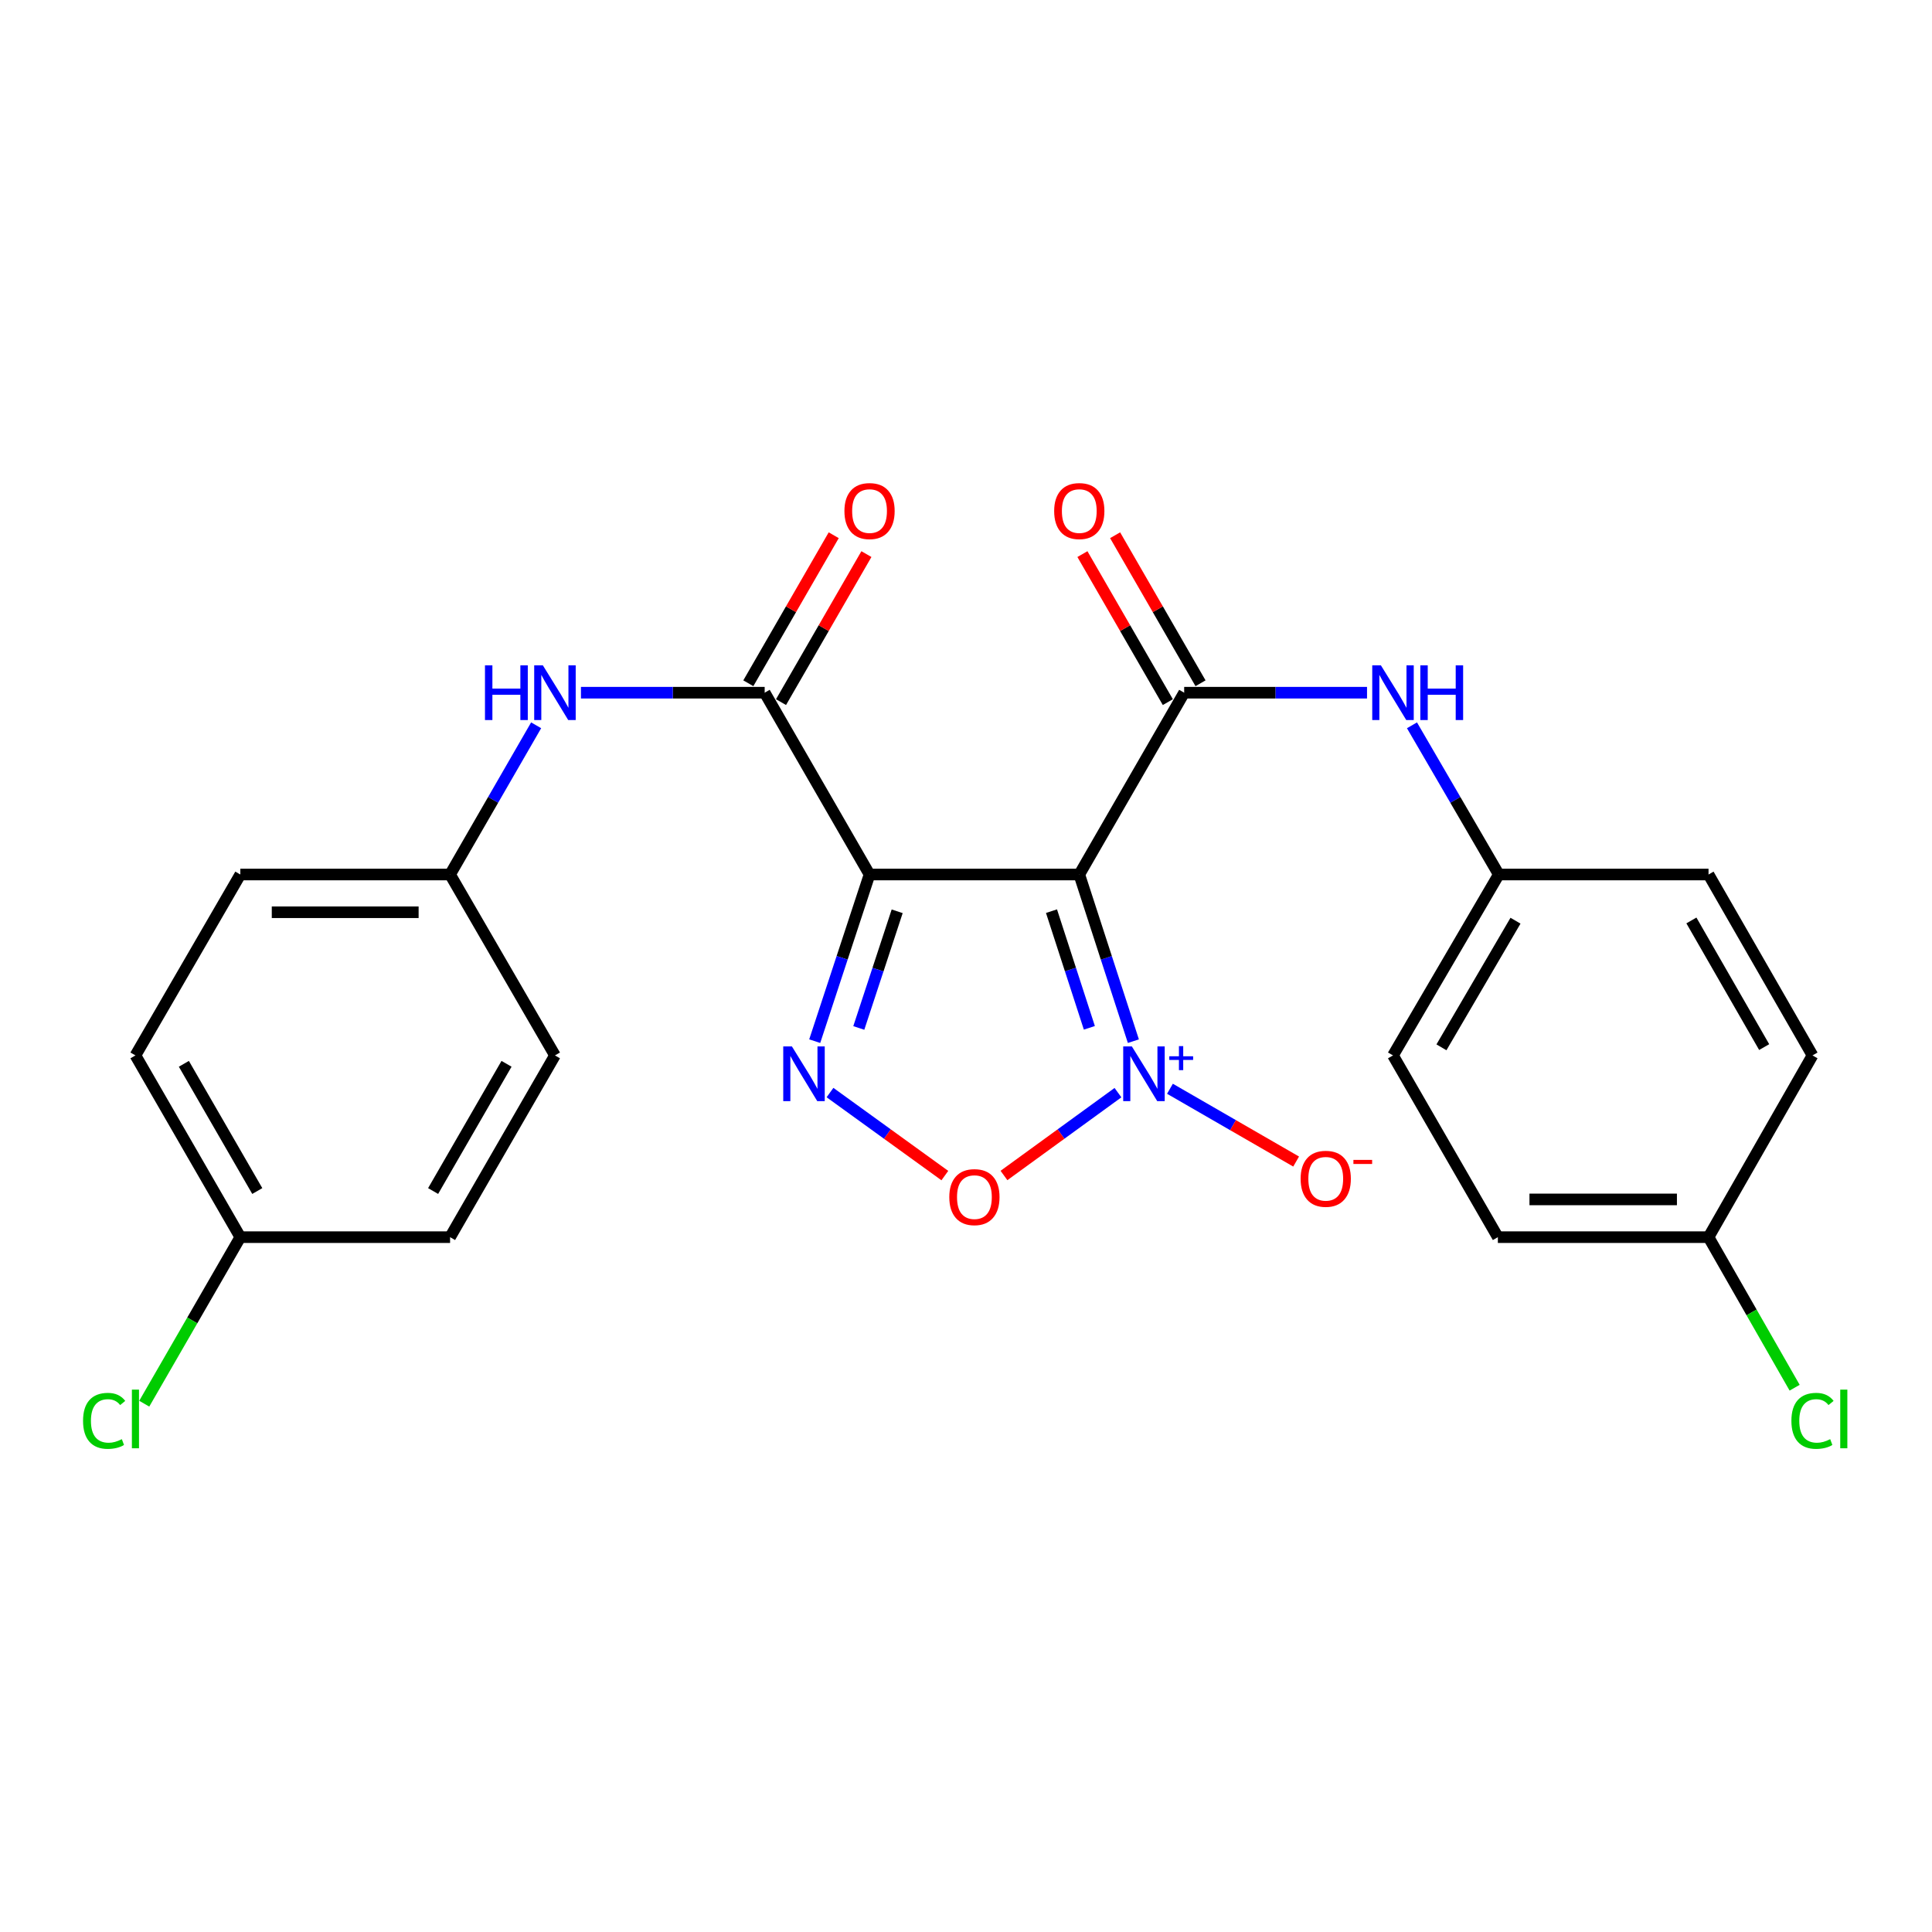 <?xml version='1.0' encoding='iso-8859-1'?>
<svg version='1.1' baseProfile='full'
              xmlns='http://www.w3.org/2000/svg'
                      xmlns:rdkit='http://www.rdkit.org/xml'
                      xmlns:xlink='http://www.w3.org/1999/xlink'
                  xml:space='preserve'
width='1000px' height='1000px' viewBox='0 0 1000 1000'>
<!-- END OF HEADER -->
<rect style='opacity:1.0;fill:#FFFFFF;stroke:none' width='1000' height='1000' x='0' y='0'> </rect>
<path class='bond-0' d='M 586.634,538.907 L 572.635,495.775' style='fill:none;fill-rule:evenodd;stroke:#0000FF;stroke-width:6px;stroke-linecap:butt;stroke-linejoin:miter;stroke-opacity:1' />
<path class='bond-0' d='M 572.635,495.775 L 558.636,452.643' style='fill:none;fill-rule:evenodd;stroke:#000000;stroke-width:6px;stroke-linecap:butt;stroke-linejoin:miter;stroke-opacity:1' />
<path class='bond-0' d='M 563.851,531.999 L 554.052,501.806' style='fill:none;fill-rule:evenodd;stroke:#0000FF;stroke-width:6px;stroke-linecap:butt;stroke-linejoin:miter;stroke-opacity:1' />
<path class='bond-0' d='M 554.052,501.806 L 544.253,471.614' style='fill:none;fill-rule:evenodd;stroke:#000000;stroke-width:6px;stroke-linecap:butt;stroke-linejoin:miter;stroke-opacity:1' />
<path class='bond-4' d='M 578.658,565.553 L 549.154,586.992' style='fill:none;fill-rule:evenodd;stroke:#0000FF;stroke-width:6px;stroke-linecap:butt;stroke-linejoin:miter;stroke-opacity:1' />
<path class='bond-4' d='M 549.154,586.992 L 519.651,608.43' style='fill:none;fill-rule:evenodd;stroke:#FF0000;stroke-width:6px;stroke-linecap:butt;stroke-linejoin:miter;stroke-opacity:1' />
<path class='bond-8' d='M 605.565,563.54 L 638.221,582.379' style='fill:none;fill-rule:evenodd;stroke:#0000FF;stroke-width:6px;stroke-linecap:butt;stroke-linejoin:miter;stroke-opacity:1' />
<path class='bond-8' d='M 638.221,582.379 L 670.876,601.217' style='fill:none;fill-rule:evenodd;stroke:#FF0000;stroke-width:6px;stroke-linecap:butt;stroke-linejoin:miter;stroke-opacity:1' />
<path class='bond-1' d='M 558.636,452.643 L 450.074,452.643' style='fill:none;fill-rule:evenodd;stroke:#000000;stroke-width:6px;stroke-linecap:butt;stroke-linejoin:miter;stroke-opacity:1' />
<path class='bond-3' d='M 558.636,452.643 L 612.928,358.539' style='fill:none;fill-rule:evenodd;stroke:#000000;stroke-width:6px;stroke-linecap:butt;stroke-linejoin:miter;stroke-opacity:1' />
<path class='bond-5' d='M 450.074,452.643 L 395.793,358.539' style='fill:none;fill-rule:evenodd;stroke:#000000;stroke-width:6px;stroke-linecap:butt;stroke-linejoin:miter;stroke-opacity:1' />
<path class='bond-25' d='M 450.074,452.643 L 435.885,495.773' style='fill:none;fill-rule:evenodd;stroke:#000000;stroke-width:6px;stroke-linecap:butt;stroke-linejoin:miter;stroke-opacity:1' />
<path class='bond-25' d='M 435.885,495.773 L 421.696,538.904' style='fill:none;fill-rule:evenodd;stroke:#0000FF;stroke-width:6px;stroke-linecap:butt;stroke-linejoin:miter;stroke-opacity:1' />
<path class='bond-25' d='M 464.376,471.688 L 454.443,501.879' style='fill:none;fill-rule:evenodd;stroke:#000000;stroke-width:6px;stroke-linecap:butt;stroke-linejoin:miter;stroke-opacity:1' />
<path class='bond-25' d='M 454.443,501.879 L 444.511,532.07' style='fill:none;fill-rule:evenodd;stroke:#0000FF;stroke-width:6px;stroke-linecap:butt;stroke-linejoin:miter;stroke-opacity:1' />
<path class='bond-2' d='M 429.605,565.509 L 459.327,586.995' style='fill:none;fill-rule:evenodd;stroke:#0000FF;stroke-width:6px;stroke-linecap:butt;stroke-linejoin:miter;stroke-opacity:1' />
<path class='bond-2' d='M 459.327,586.995 L 489.049,608.481' style='fill:none;fill-rule:evenodd;stroke:#FF0000;stroke-width:6px;stroke-linecap:butt;stroke-linejoin:miter;stroke-opacity:1' />
<path class='bond-6' d='M 612.928,358.539 L 660.249,358.539' style='fill:none;fill-rule:evenodd;stroke:#000000;stroke-width:6px;stroke-linecap:butt;stroke-linejoin:miter;stroke-opacity:1' />
<path class='bond-6' d='M 660.249,358.539 L 707.57,358.539' style='fill:none;fill-rule:evenodd;stroke:#0000FF;stroke-width:6px;stroke-linecap:butt;stroke-linejoin:miter;stroke-opacity:1' />
<path class='bond-9' d='M 621.389,353.656 L 599.285,315.348' style='fill:none;fill-rule:evenodd;stroke:#000000;stroke-width:6px;stroke-linecap:butt;stroke-linejoin:miter;stroke-opacity:1' />
<path class='bond-9' d='M 599.285,315.348 L 577.181,277.039' style='fill:none;fill-rule:evenodd;stroke:#FF0000;stroke-width:6px;stroke-linecap:butt;stroke-linejoin:miter;stroke-opacity:1' />
<path class='bond-9' d='M 604.467,363.421 L 582.362,325.112' style='fill:none;fill-rule:evenodd;stroke:#000000;stroke-width:6px;stroke-linecap:butt;stroke-linejoin:miter;stroke-opacity:1' />
<path class='bond-9' d='M 582.362,325.112 L 560.258,286.803' style='fill:none;fill-rule:evenodd;stroke:#FF0000;stroke-width:6px;stroke-linecap:butt;stroke-linejoin:miter;stroke-opacity:1' />
<path class='bond-7' d='M 395.793,358.539 L 348.244,358.539' style='fill:none;fill-rule:evenodd;stroke:#000000;stroke-width:6px;stroke-linecap:butt;stroke-linejoin:miter;stroke-opacity:1' />
<path class='bond-7' d='M 348.244,358.539 L 300.696,358.539' style='fill:none;fill-rule:evenodd;stroke:#0000FF;stroke-width:6px;stroke-linecap:butt;stroke-linejoin:miter;stroke-opacity:1' />
<path class='bond-10' d='M 404.254,363.42 L 426.354,325.111' style='fill:none;fill-rule:evenodd;stroke:#000000;stroke-width:6px;stroke-linecap:butt;stroke-linejoin:miter;stroke-opacity:1' />
<path class='bond-10' d='M 426.354,325.111 L 448.454,286.802' style='fill:none;fill-rule:evenodd;stroke:#FF0000;stroke-width:6px;stroke-linecap:butt;stroke-linejoin:miter;stroke-opacity:1' />
<path class='bond-10' d='M 387.331,353.657 L 409.431,315.348' style='fill:none;fill-rule:evenodd;stroke:#000000;stroke-width:6px;stroke-linecap:butt;stroke-linejoin:miter;stroke-opacity:1' />
<path class='bond-10' d='M 409.431,315.348 L 431.531,277.039' style='fill:none;fill-rule:evenodd;stroke:#FF0000;stroke-width:6px;stroke-linecap:butt;stroke-linejoin:miter;stroke-opacity:1' />
<path class='bond-11' d='M 730.836,375.42 L 753.303,414.032' style='fill:none;fill-rule:evenodd;stroke:#0000FF;stroke-width:6px;stroke-linecap:butt;stroke-linejoin:miter;stroke-opacity:1' />
<path class='bond-11' d='M 753.303,414.032 L 775.771,452.643' style='fill:none;fill-rule:evenodd;stroke:#000000;stroke-width:6px;stroke-linecap:butt;stroke-linejoin:miter;stroke-opacity:1' />
<path class='bond-12' d='M 277.507,375.414 L 255.234,414.029' style='fill:none;fill-rule:evenodd;stroke:#0000FF;stroke-width:6px;stroke-linecap:butt;stroke-linejoin:miter;stroke-opacity:1' />
<path class='bond-12' d='M 255.234,414.029 L 232.961,452.643' style='fill:none;fill-rule:evenodd;stroke:#000000;stroke-width:6px;stroke-linecap:butt;stroke-linejoin:miter;stroke-opacity:1' />
<path class='bond-19' d='M 775.771,452.643 L 721.012,546.281' style='fill:none;fill-rule:evenodd;stroke:#000000;stroke-width:6px;stroke-linecap:butt;stroke-linejoin:miter;stroke-opacity:1' />
<path class='bond-19' d='M 784.422,476.551 L 746.091,542.098' style='fill:none;fill-rule:evenodd;stroke:#000000;stroke-width:6px;stroke-linecap:butt;stroke-linejoin:miter;stroke-opacity:1' />
<path class='bond-20' d='M 775.771,452.643 L 884.333,452.643' style='fill:none;fill-rule:evenodd;stroke:#000000;stroke-width:6px;stroke-linecap:butt;stroke-linejoin:miter;stroke-opacity:1' />
<path class='bond-17' d='M 232.961,452.643 L 287.242,546.281' style='fill:none;fill-rule:evenodd;stroke:#000000;stroke-width:6px;stroke-linecap:butt;stroke-linejoin:miter;stroke-opacity:1' />
<path class='bond-18' d='M 232.961,452.643 L 124.388,452.643' style='fill:none;fill-rule:evenodd;stroke:#000000;stroke-width:6px;stroke-linecap:butt;stroke-linejoin:miter;stroke-opacity:1' />
<path class='bond-18' d='M 216.675,472.18 L 140.674,472.18' style='fill:none;fill-rule:evenodd;stroke:#000000;stroke-width:6px;stroke-linecap:butt;stroke-linejoin:miter;stroke-opacity:1' />
<path class='bond-13' d='M 124.388,640.352 L 70.107,546.281' style='fill:none;fill-rule:evenodd;stroke:#000000;stroke-width:6px;stroke-linecap:butt;stroke-linejoin:miter;stroke-opacity:1' />
<path class='bond-13' d='M 133.168,616.477 L 95.171,550.627' style='fill:none;fill-rule:evenodd;stroke:#000000;stroke-width:6px;stroke-linecap:butt;stroke-linejoin:miter;stroke-opacity:1' />
<path class='bond-15' d='M 124.388,640.352 L 99.525,683.451' style='fill:none;fill-rule:evenodd;stroke:#000000;stroke-width:6px;stroke-linecap:butt;stroke-linejoin:miter;stroke-opacity:1' />
<path class='bond-15' d='M 99.525,683.451 L 74.663,726.549' style='fill:none;fill-rule:evenodd;stroke:#00CC00;stroke-width:6px;stroke-linecap:butt;stroke-linejoin:miter;stroke-opacity:1' />
<path class='bond-27' d='M 124.388,640.352 L 232.961,640.352' style='fill:none;fill-rule:evenodd;stroke:#000000;stroke-width:6px;stroke-linecap:butt;stroke-linejoin:miter;stroke-opacity:1' />
<path class='bond-14' d='M 884.333,640.352 L 775.293,640.352' style='fill:none;fill-rule:evenodd;stroke:#000000;stroke-width:6px;stroke-linecap:butt;stroke-linejoin:miter;stroke-opacity:1' />
<path class='bond-14' d='M 867.977,620.815 L 791.649,620.815' style='fill:none;fill-rule:evenodd;stroke:#000000;stroke-width:6px;stroke-linecap:butt;stroke-linejoin:miter;stroke-opacity:1' />
<path class='bond-16' d='M 884.333,640.352 L 906.616,679.314' style='fill:none;fill-rule:evenodd;stroke:#000000;stroke-width:6px;stroke-linecap:butt;stroke-linejoin:miter;stroke-opacity:1' />
<path class='bond-16' d='M 906.616,679.314 L 928.899,718.276' style='fill:none;fill-rule:evenodd;stroke:#00CC00;stroke-width:6px;stroke-linecap:butt;stroke-linejoin:miter;stroke-opacity:1' />
<path class='bond-26' d='M 884.333,640.352 L 938.147,546.281' style='fill:none;fill-rule:evenodd;stroke:#000000;stroke-width:6px;stroke-linecap:butt;stroke-linejoin:miter;stroke-opacity:1' />
<path class='bond-22' d='M 287.242,546.281 L 232.961,640.352' style='fill:none;fill-rule:evenodd;stroke:#000000;stroke-width:6px;stroke-linecap:butt;stroke-linejoin:miter;stroke-opacity:1' />
<path class='bond-22' d='M 262.177,550.627 L 224.181,616.477' style='fill:none;fill-rule:evenodd;stroke:#000000;stroke-width:6px;stroke-linecap:butt;stroke-linejoin:miter;stroke-opacity:1' />
<path class='bond-21' d='M 124.388,452.643 L 70.107,546.281' style='fill:none;fill-rule:evenodd;stroke:#000000;stroke-width:6px;stroke-linecap:butt;stroke-linejoin:miter;stroke-opacity:1' />
<path class='bond-23' d='M 721.012,546.281 L 775.293,640.352' style='fill:none;fill-rule:evenodd;stroke:#000000;stroke-width:6px;stroke-linecap:butt;stroke-linejoin:miter;stroke-opacity:1' />
<path class='bond-24' d='M 884.333,452.643 L 938.147,546.281' style='fill:none;fill-rule:evenodd;stroke:#000000;stroke-width:6px;stroke-linecap:butt;stroke-linejoin:miter;stroke-opacity:1' />
<path class='bond-24' d='M 875.466,476.424 L 913.136,541.97' style='fill:none;fill-rule:evenodd;stroke:#000000;stroke-width:6px;stroke-linecap:butt;stroke-linejoin:miter;stroke-opacity:1' />
<path  class='atom-0' d='M 585.85 541.618
L 595.13 556.618
Q 596.05 558.098, 597.53 560.778
Q 599.01 563.458, 599.09 563.618
L 599.09 541.618
L 602.85 541.618
L 602.85 569.938
L 598.97 569.938
L 589.01 553.538
Q 587.85 551.618, 586.61 549.418
Q 585.41 547.218, 585.05 546.538
L 585.05 569.938
L 581.37 569.938
L 581.37 541.618
L 585.85 541.618
' fill='#0000FF'/>
<path  class='atom-0' d='M 605.226 546.723
L 610.215 546.723
L 610.215 541.469
L 612.433 541.469
L 612.433 546.723
L 617.554 546.723
L 617.554 548.624
L 612.433 548.624
L 612.433 553.904
L 610.215 553.904
L 610.215 548.624
L 605.226 548.624
L 605.226 546.723
' fill='#0000FF'/>
<path  class='atom-3' d='M 409.884 541.618
L 419.164 556.618
Q 420.084 558.098, 421.564 560.778
Q 423.044 563.458, 423.124 563.618
L 423.124 541.618
L 426.884 541.618
L 426.884 569.938
L 423.004 569.938
L 413.044 553.538
Q 411.884 551.618, 410.644 549.418
Q 409.444 547.218, 409.084 546.538
L 409.084 569.938
L 405.404 569.938
L 405.404 541.618
L 409.884 541.618
' fill='#0000FF'/>
<path  class='atom-5' d='M 491.355 619.625
Q 491.355 612.825, 494.715 609.025
Q 498.075 605.225, 504.355 605.225
Q 510.635 605.225, 513.995 609.025
Q 517.355 612.825, 517.355 619.625
Q 517.355 626.505, 513.955 630.425
Q 510.555 634.305, 504.355 634.305
Q 498.115 634.305, 494.715 630.425
Q 491.355 626.545, 491.355 619.625
M 504.355 631.105
Q 508.675 631.105, 510.995 628.225
Q 513.355 625.305, 513.355 619.625
Q 513.355 614.065, 510.995 611.265
Q 508.675 608.425, 504.355 608.425
Q 500.035 608.425, 497.675 611.225
Q 495.355 614.025, 495.355 619.625
Q 495.355 625.345, 497.675 628.225
Q 500.035 631.105, 504.355 631.105
' fill='#FF0000'/>
<path  class='atom-7' d='M 714.752 344.379
L 724.032 359.379
Q 724.952 360.859, 726.432 363.539
Q 727.912 366.219, 727.992 366.379
L 727.992 344.379
L 731.752 344.379
L 731.752 372.699
L 727.872 372.699
L 717.912 356.299
Q 716.752 354.379, 715.512 352.179
Q 714.312 349.979, 713.952 349.299
L 713.952 372.699
L 710.272 372.699
L 710.272 344.379
L 714.752 344.379
' fill='#0000FF'/>
<path  class='atom-7' d='M 735.152 344.379
L 738.992 344.379
L 738.992 356.419
L 753.472 356.419
L 753.472 344.379
L 757.312 344.379
L 757.312 372.699
L 753.472 372.699
L 753.472 359.619
L 738.992 359.619
L 738.992 372.699
L 735.152 372.699
L 735.152 344.379
' fill='#0000FF'/>
<path  class='atom-8' d='M 251.022 344.379
L 254.862 344.379
L 254.862 356.419
L 269.342 356.419
L 269.342 344.379
L 273.182 344.379
L 273.182 372.699
L 269.342 372.699
L 269.342 359.619
L 254.862 359.619
L 254.862 372.699
L 251.022 372.699
L 251.022 344.379
' fill='#0000FF'/>
<path  class='atom-8' d='M 280.982 344.379
L 290.262 359.379
Q 291.182 360.859, 292.662 363.539
Q 294.142 366.219, 294.222 366.379
L 294.222 344.379
L 297.982 344.379
L 297.982 372.699
L 294.102 372.699
L 284.142 356.299
Q 282.982 354.379, 281.742 352.179
Q 280.542 349.979, 280.182 349.299
L 280.182 372.699
L 276.502 372.699
L 276.502 344.379
L 280.982 344.379
' fill='#0000FF'/>
<path  class='atom-9' d='M 673.203 610.139
Q 673.203 603.339, 676.563 599.539
Q 679.923 595.739, 686.203 595.739
Q 692.483 595.739, 695.843 599.539
Q 699.203 603.339, 699.203 610.139
Q 699.203 617.019, 695.803 620.939
Q 692.403 624.819, 686.203 624.819
Q 679.963 624.819, 676.563 620.939
Q 673.203 617.059, 673.203 610.139
M 686.203 621.619
Q 690.523 621.619, 692.843 618.739
Q 695.203 615.819, 695.203 610.139
Q 695.203 604.579, 692.843 601.779
Q 690.523 598.939, 686.203 598.939
Q 681.883 598.939, 679.523 601.739
Q 677.203 604.539, 677.203 610.139
Q 677.203 615.859, 679.523 618.739
Q 681.883 621.619, 686.203 621.619
' fill='#FF0000'/>
<path  class='atom-9' d='M 700.523 600.361
L 710.212 600.361
L 710.212 602.473
L 700.523 602.473
L 700.523 600.361
' fill='#FF0000'/>
<path  class='atom-10' d='M 545.636 264.525
Q 545.636 257.725, 548.996 253.925
Q 552.356 250.125, 558.636 250.125
Q 564.916 250.125, 568.276 253.925
Q 571.636 257.725, 571.636 264.525
Q 571.636 271.405, 568.236 275.325
Q 564.836 279.205, 558.636 279.205
Q 552.396 279.205, 548.996 275.325
Q 545.636 271.445, 545.636 264.525
M 558.636 276.005
Q 562.956 276.005, 565.276 273.125
Q 567.636 270.205, 567.636 264.525
Q 567.636 258.965, 565.276 256.165
Q 562.956 253.325, 558.636 253.325
Q 554.316 253.325, 551.956 256.125
Q 549.636 258.925, 549.636 264.525
Q 549.636 270.245, 551.956 273.125
Q 554.316 276.005, 558.636 276.005
' fill='#FF0000'/>
<path  class='atom-11' d='M 437.074 264.525
Q 437.074 257.725, 440.434 253.925
Q 443.794 250.125, 450.074 250.125
Q 456.354 250.125, 459.714 253.925
Q 463.074 257.725, 463.074 264.525
Q 463.074 271.405, 459.674 275.325
Q 456.274 279.205, 450.074 279.205
Q 443.834 279.205, 440.434 275.325
Q 437.074 271.445, 437.074 264.525
M 450.074 276.005
Q 454.394 276.005, 456.714 273.125
Q 459.074 270.205, 459.074 264.525
Q 459.074 258.965, 456.714 256.165
Q 454.394 253.325, 450.074 253.325
Q 445.754 253.325, 443.394 256.125
Q 441.074 258.925, 441.074 264.525
Q 441.074 270.245, 443.394 273.125
Q 445.754 276.005, 450.074 276.005
' fill='#FF0000'/>
<path  class='atom-16' d='M 42.987 735.426
Q 42.987 728.386, 46.267 724.706
Q 49.587 720.986, 55.867 720.986
Q 61.707 720.986, 64.827 725.106
L 62.187 727.266
Q 59.907 724.266, 55.867 724.266
Q 51.587 724.266, 49.307 727.146
Q 47.067 729.986, 47.067 735.426
Q 47.067 741.026, 49.387 743.906
Q 51.747 746.786, 56.307 746.786
Q 59.427 746.786, 63.067 744.906
L 64.187 747.906
Q 62.707 748.866, 60.467 749.426
Q 58.227 749.986, 55.747 749.986
Q 49.587 749.986, 46.267 746.226
Q 42.987 742.466, 42.987 735.426
' fill='#00CC00'/>
<path  class='atom-16' d='M 68.267 719.266
L 71.947 719.266
L 71.947 749.626
L 68.267 749.626
L 68.267 719.266
' fill='#00CC00'/>
<path  class='atom-17' d='M 927.227 735.426
Q 927.227 728.386, 930.507 724.706
Q 933.827 720.986, 940.107 720.986
Q 945.947 720.986, 949.067 725.106
L 946.427 727.266
Q 944.147 724.266, 940.107 724.266
Q 935.827 724.266, 933.547 727.146
Q 931.307 729.986, 931.307 735.426
Q 931.307 741.026, 933.627 743.906
Q 935.987 746.786, 940.547 746.786
Q 943.667 746.786, 947.307 744.906
L 948.427 747.906
Q 946.947 748.866, 944.707 749.426
Q 942.467 749.986, 939.987 749.986
Q 933.827 749.986, 930.507 746.226
Q 927.227 742.466, 927.227 735.426
' fill='#00CC00'/>
<path  class='atom-17' d='M 952.507 719.266
L 956.187 719.266
L 956.187 749.626
L 952.507 749.626
L 952.507 719.266
' fill='#00CC00'/>
</svg>
